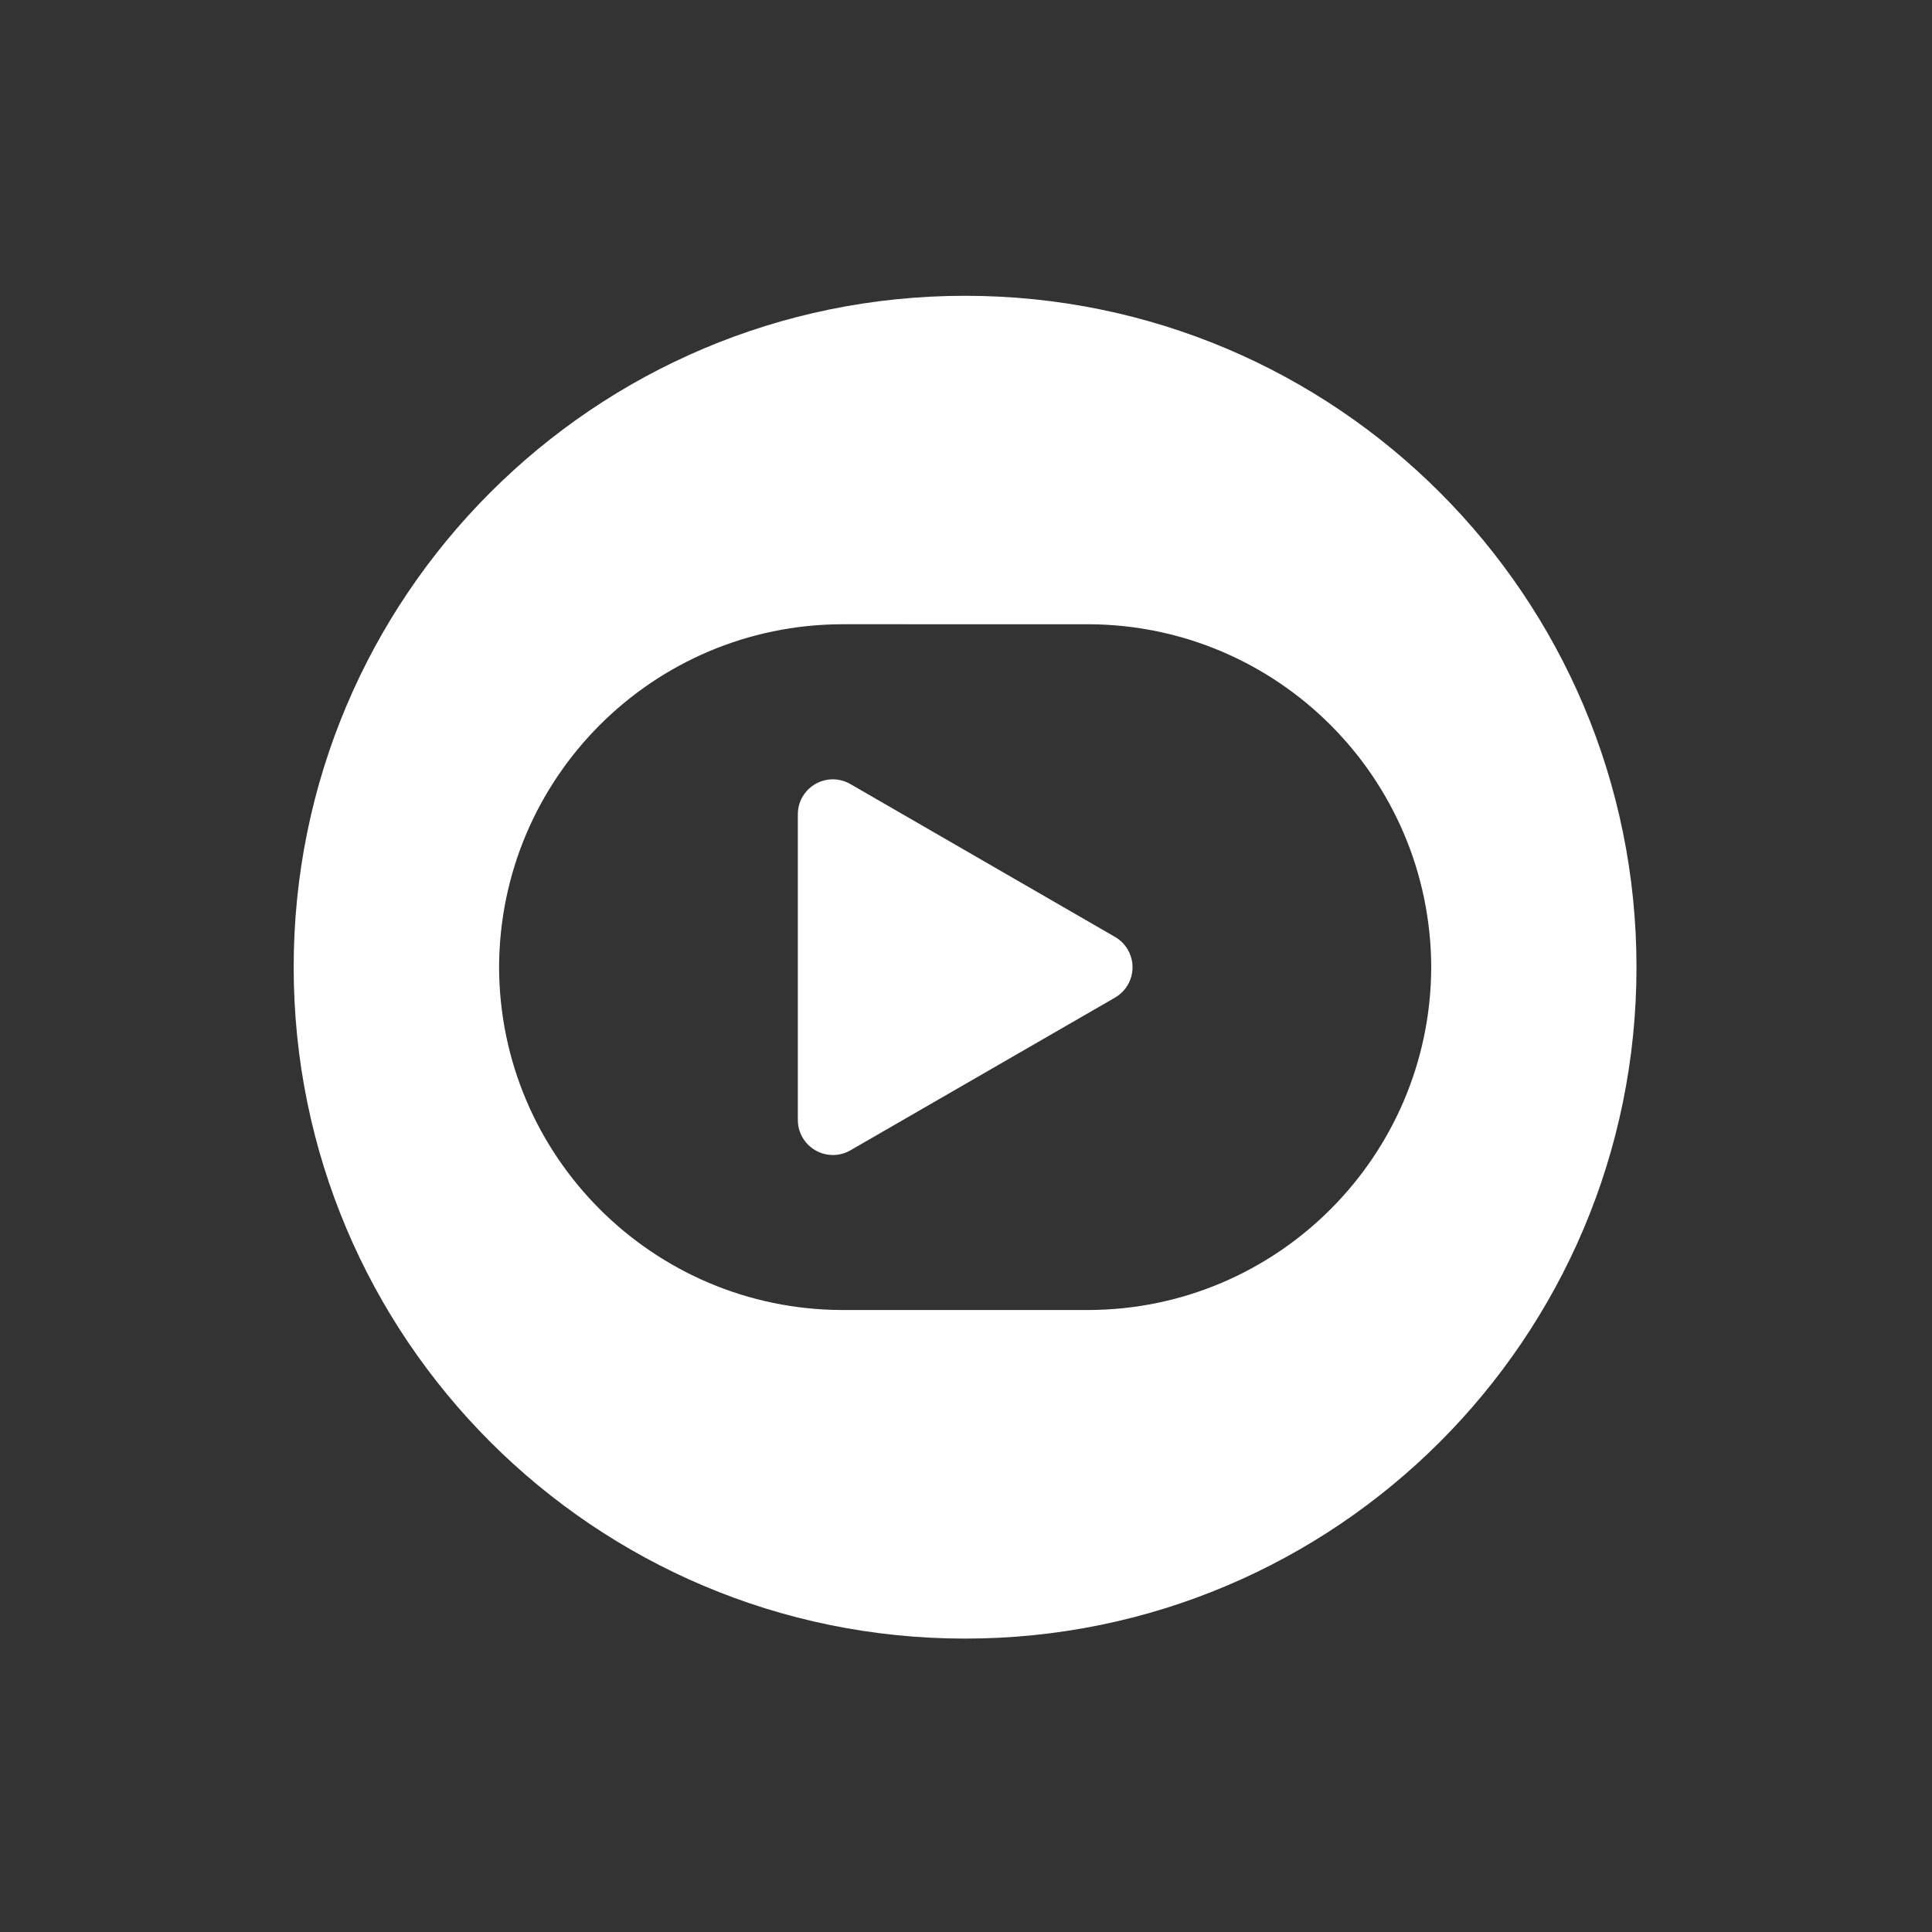 <?xml version="1.0" encoding="utf-8"?>
<!-- Generator: Adobe Illustrator 24.0.0, SVG Export Plug-In . SVG Version: 6.00 Build 0)  -->
<svg version="1.1" id="Layer_1" xmlns="http://www.w3.org/2000/svg" xmlns:xlink="http://www.w3.org/1999/xlink" x="0px" y="0px"
	 viewBox="0 0 137.23 137.23" style="enable-background:new 0 0 137.23 137.23;" xml:space="preserve">
<rect x="0" y="0" width="137.23" height="137.23" fill="#333333" stroke="none"/>
<style type="text/css">
	.st0{fill:#FFFFFF;}
</style>
<path class="st0" d="M68.55,21.01c-26.34,0-47.69,21.35-47.69,47.69c0,26.34,21.35,47.69,47.69,47.69
	c26.34,0,47.69-21.35,47.69-47.69C116.24,42.36,94.89,21.01,68.55,21.01z M77.3,93.05H59.81C46.38,93.01,35.49,82.13,35.45,68.7
	c0.04-13.44,10.92-24.32,24.36-24.36H77.3c13.44,0.04,24.32,10.92,24.36,24.36C101.62,82.13,90.73,93.02,77.3,93.05L77.3,93.05z
	 M60.4,55.69C59.21,55,57.69,55.41,57,56.6c-0.22,0.38-0.33,0.81-0.33,1.25v21.7c0,1.38,1.12,2.49,2.49,2.49
	c0.44,0,0.86-0.11,1.24-0.33L79.2,70.86c1.19-0.69,1.6-2.21,0.91-3.4c-0.22-0.38-0.53-0.69-0.91-0.91L60.4,55.69z"/>
</svg>
